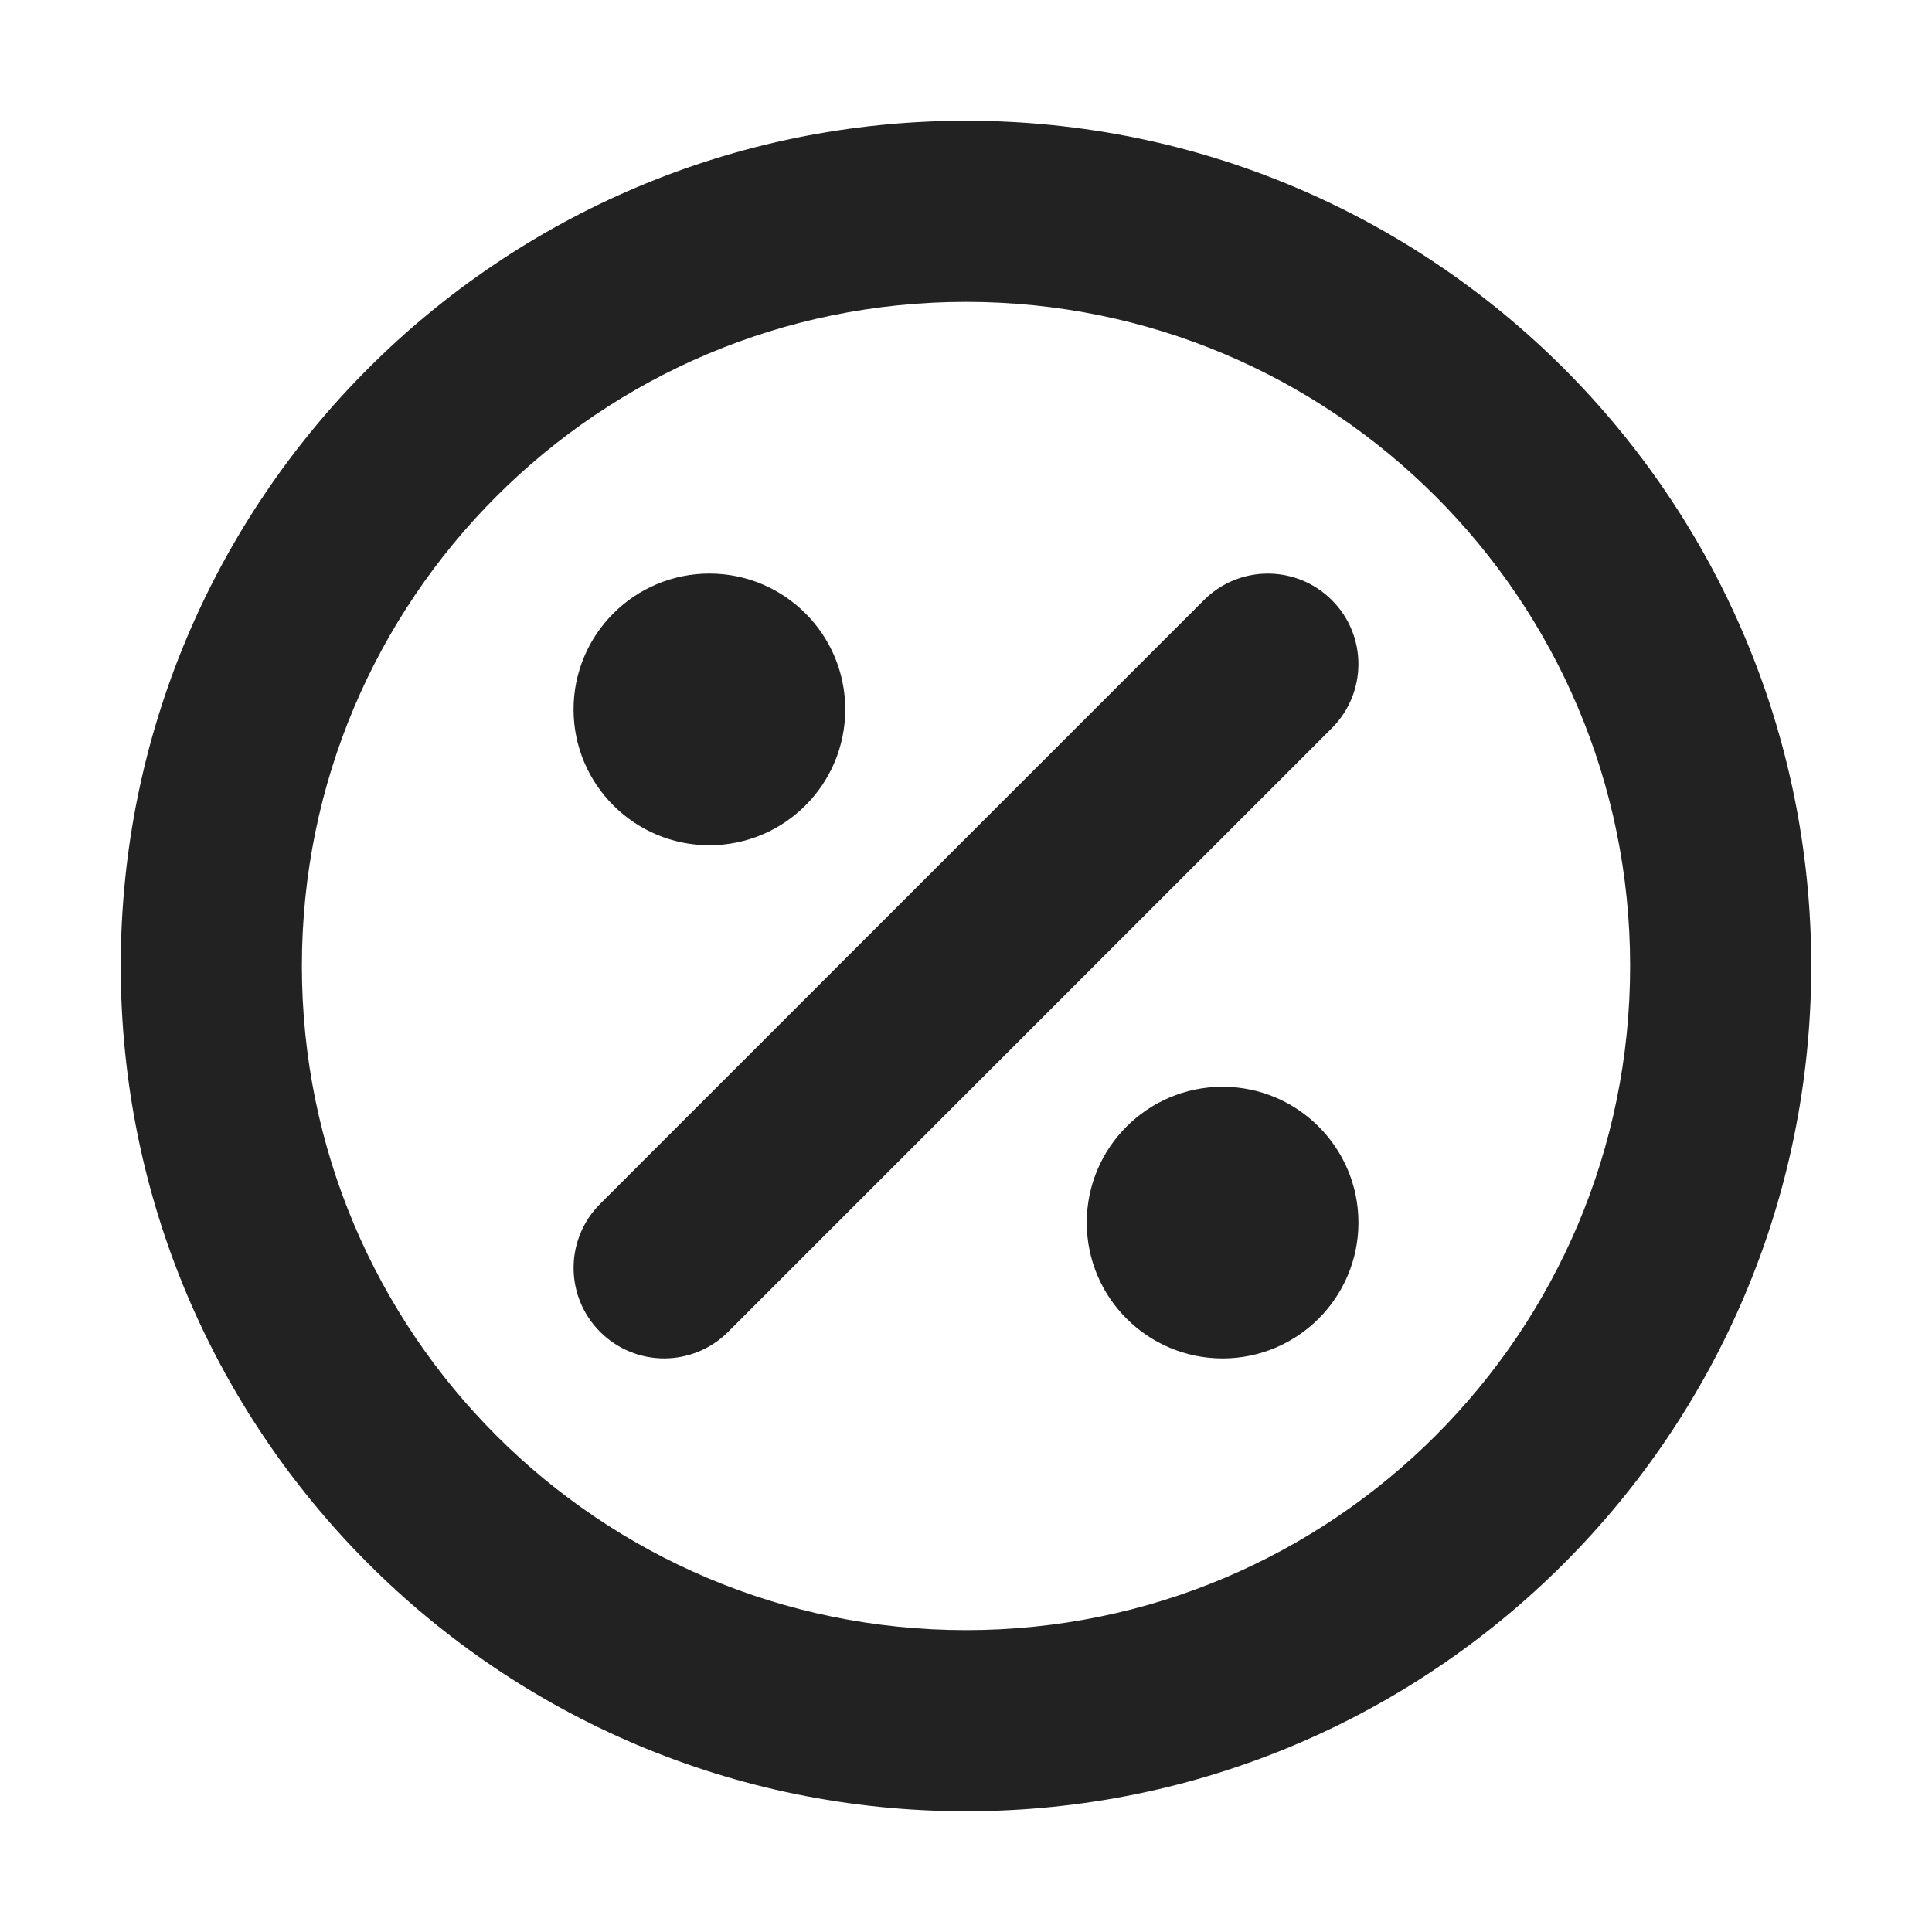 <svg width="16" height="16" viewBox="0 0 16 16" fill="none" xmlns="http://www.w3.org/2000/svg">
<path d="M10.125 11.25C10.746 11.25 11.25 10.746 11.25 10.125C11.25 9.504 10.746 9 10.125 9C9.504 9 9 9.504 9 10.125C9 10.746 9.504 11.25 10.125 11.25Z" fill="#222222"/>
<path d="M7 5.875C7 6.496 6.496 7 5.875 7C5.254 7 4.75 6.496 4.75 5.875C4.75 5.254 5.254 4.75 5.875 4.75C6.496 4.75 7 5.254 7 5.875Z" fill="#222222"/>
<path d="M11.03 6.03C11.323 5.737 11.323 5.262 11.03 4.97C10.737 4.677 10.263 4.677 9.97 4.97L4.97 9.97C4.677 10.263 4.677 10.737 4.97 11.03C5.263 11.323 5.737 11.323 6.03 11.03L11.03 6.03Z" fill="#222222"/>
<path fill-rule="evenodd" clip-rule="evenodd" d="M8 1C4.134 1 1 4.134 1 8C1 11.866 4.134 15 8 15C11.866 15 15 11.866 15 8C15 4.134 11.866 1 8 1ZM2.5 8C2.5 4.962 4.962 2.5 8 2.5C11.038 2.5 13.5 4.962 13.5 8C13.5 11.038 11.038 13.5 8 13.5C4.962 13.5 2.5 11.038 2.5 8Z" fill="#222222"/>
</svg>
